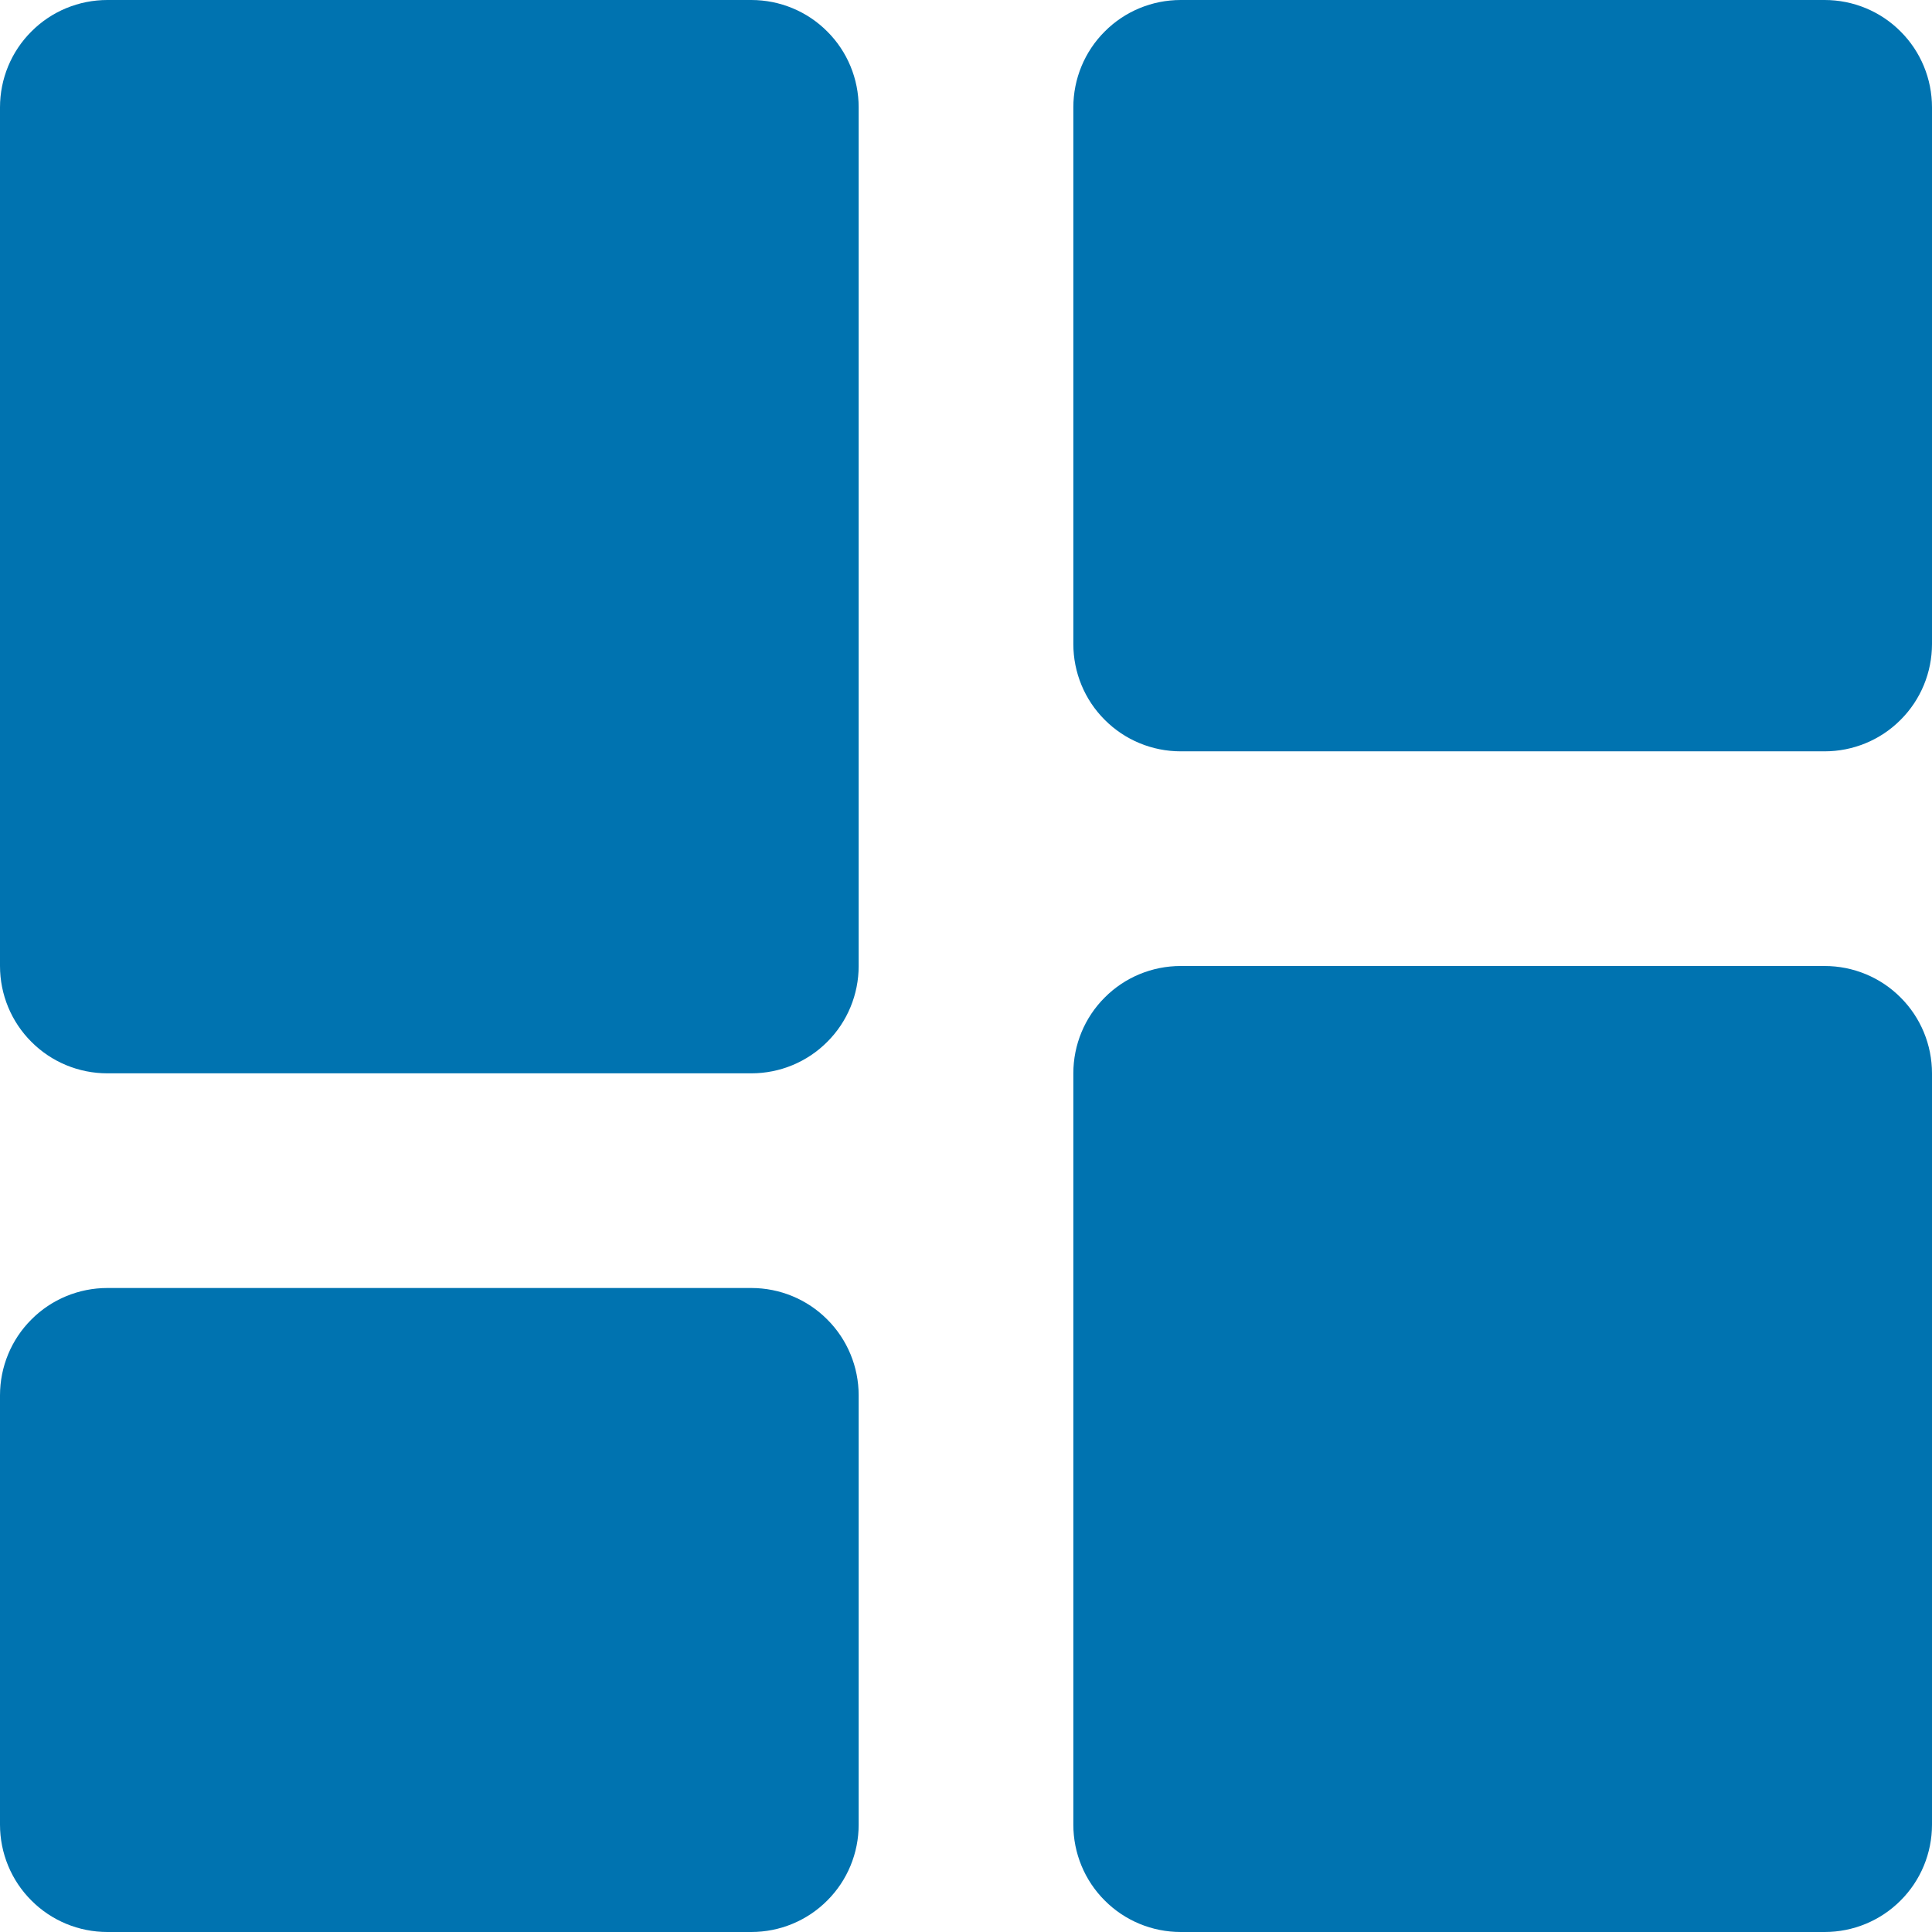<svg width="18" height="18" viewBox="0 0 18 18" fill="none" xmlns="http://www.w3.org/2000/svg">
<path d="M1 10H7C7.265 10 7.52 9.895 7.707 9.707C7.895 9.52 8 9.265 8 9V1C8 0.735 7.895 0.48 7.707 0.293C7.52 0.105 7.265 0 7 0H1C0.735 0 0.48 0.105 0.293 0.293C0.105 0.48 0 0.735 0 1V9C0 9.265 0.105 9.52 0.293 9.707C0.48 9.895 0.735 10 1 10ZM0 17C0 17.265 0.105 17.52 0.293 17.707C0.48 17.895 0.735 18 1 18H7C7.265 18 7.52 17.895 7.707 17.707C7.895 17.52 8 17.265 8 17V13C8 12.735 7.895 12.48 7.707 12.293C7.52 12.105 7.265 12 7 12H1C0.735 12 0.48 12.105 0.293 12.293C0.105 12.48 0 12.735 0 13V17ZM10 17C10 17.265 10.105 17.52 10.293 17.707C10.48 17.895 10.735 18 11 18H17C17.265 18 17.52 17.895 17.707 17.707C17.895 17.52 18 17.265 18 17V10C18 9.735 17.895 9.48 17.707 9.293C17.52 9.105 17.265 9 17 9H11C10.735 9 10.48 9.105 10.293 9.293C10.105 9.48 10 9.735 10 10V17ZM11 7H17C17.265 7 17.52 6.895 17.707 6.707C17.895 6.52 18 6.265 18 6V1C18 0.735 17.895 0.48 17.707 0.293C17.52 0.105 17.265 0 17 0H11C10.735 0 10.48 0.105 10.293 0.293C10.105 0.48 10 0.735 10 1V6C10 6.265 10.105 6.52 10.293 6.707C10.48 6.895 10.735 7 11 7Z" fill="#0073B0"/>
</svg>
